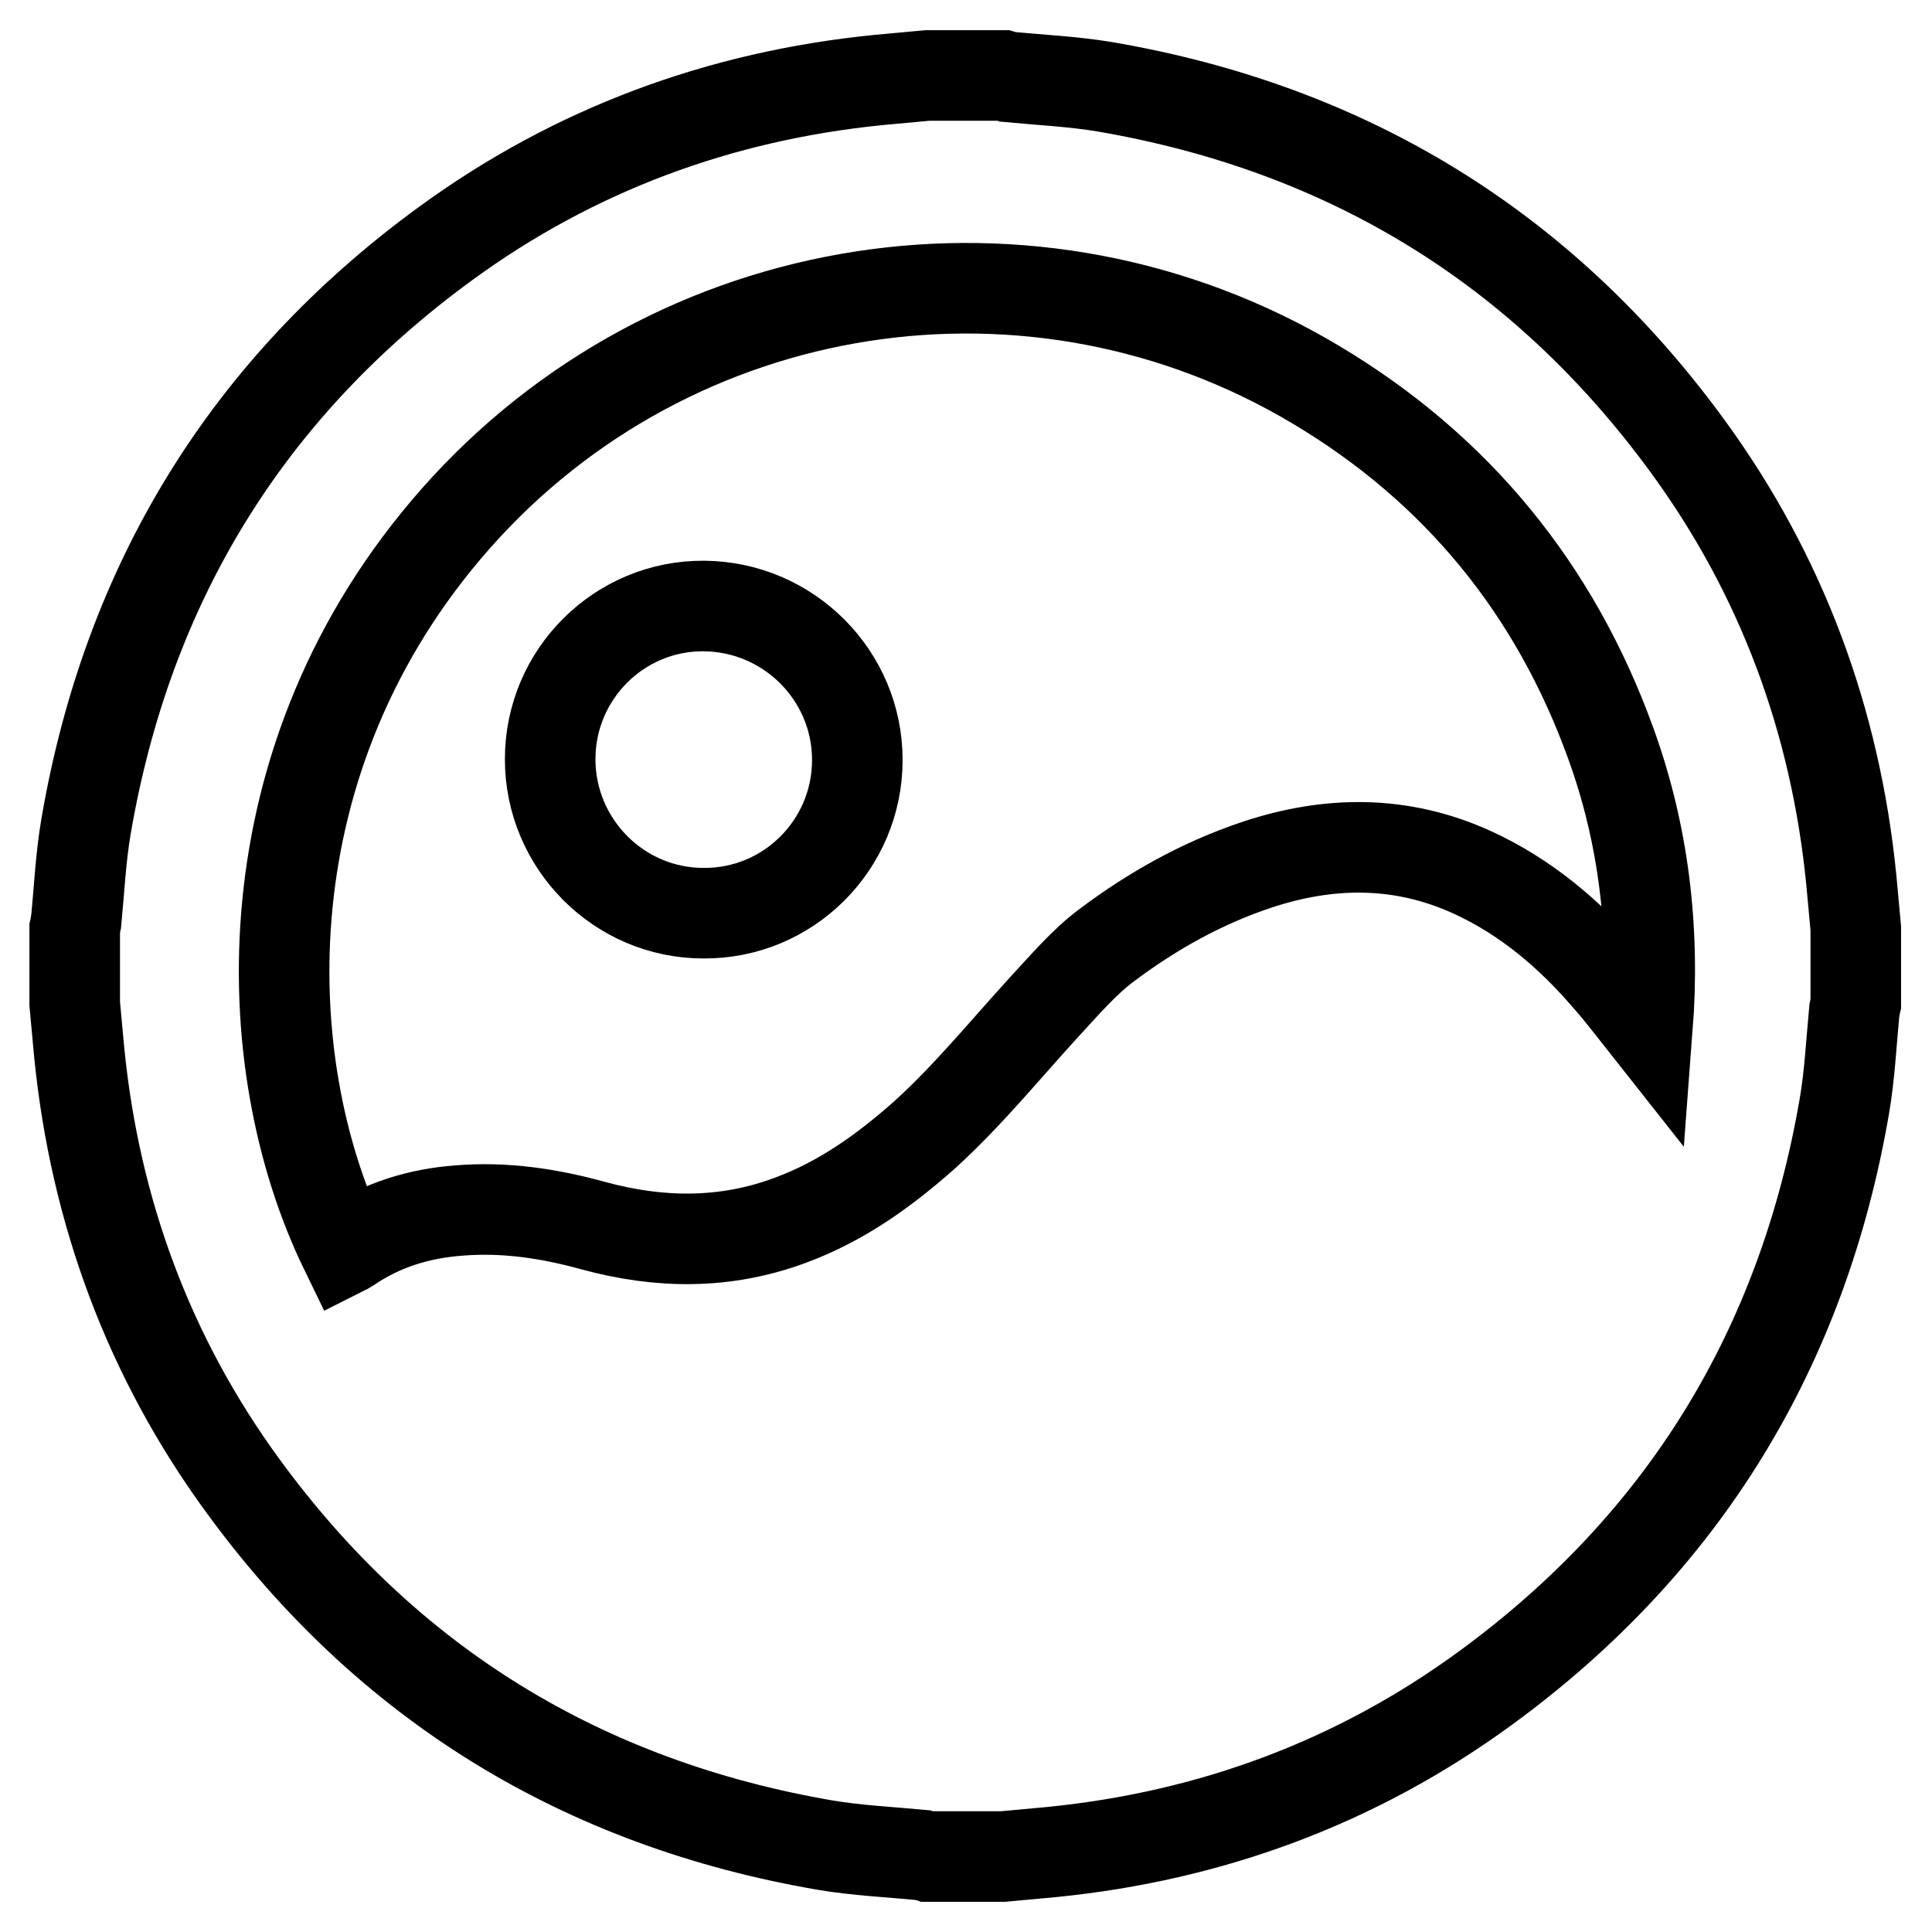 <?xml version="1.0" encoding="utf-8"?>
<!-- Svg Vector Icons : http://www.onlinewebfonts.com/icon -->
<!DOCTYPE svg PUBLIC "-//W3C//DTD SVG 1.1//EN" "http://www.w3.org/Graphics/SVG/1.1/DTD/svg11.dtd">
<svg version="1.1" xmlns="http://www.w3.org/2000/svg" xmlns:xlink="http://www.w3.org/1999/xlink" x="0px" y="0px" viewBox="0 0 256 256" enable-background="new 0 0 256 256" xml:space="preserve">
<g> <path stroke-width="12" fill-opacity="0" stroke="#000000"  d="M132.9,246h-9.9c-0.3-0.1-0.6-0.1-0.9-0.2c-4.2-0.4-8.5-0.6-12.7-1.3c-32.1-5.5-58-21.3-77.2-47.6 c-12.5-17.1-19.6-36.4-21.7-57.4c-0.2-2.2-0.4-4.3-0.6-6.5v-9.9c0.1-0.4,0.1-0.7,0.2-1.1c0.4-4.2,0.6-8.4,1.3-12.5 c5.5-32.1,21.3-58,47.6-77.2c17.1-12.5,36.4-19.6,57.4-21.7c2.2-0.2,4.3-0.4,6.5-0.6h9.9c0.3,0.1,0.6,0.1,0.9,0.2 c4.2,0.4,8.5,0.6,12.7,1.3c32.1,5.5,58,21.3,77.2,47.6c12.5,17.1,19.6,36.4,21.7,57.4c0.2,2.2,0.4,4.3,0.6,6.5v9.9 c-0.1,0.4-0.1,0.7-0.2,1.1c-0.4,4.2-0.6,8.4-1.3,12.5c-5.5,32.1-21.3,58-47.6,77.2c-17.1,12.5-36.4,19.6-57.4,21.7 C137.3,245.6,135.1,245.8,132.9,246L132.9,246z M218.3,136.2c1-13.1-0.5-25.7-4.9-37.8C206,78,193,62.1,174.4,51 C137.1,28.7,89.2,36.1,60.4,68.7c-27.9,31.6-26.7,72.2-14.7,96.9c0.2-0.1,0.3-0.2,0.5-0.3c4.4-3,9.3-4.5,14.6-4.9 c6.1-0.5,12,0.4,17.8,2c8.8,2.4,17.5,2.5,26.1-0.7c6.8-2.5,12.5-6.6,17.9-11.4c5.7-5.2,10.5-11.1,15.7-16.8c2.7-2.9,5.3-6,8.4-8.3 c6-4.5,12.6-8.2,19.8-10.6c9.6-3.2,19.2-3.3,28.6,1c7,3.2,12.8,8.1,17.8,13.9C214.7,131.5,216.4,133.8,218.3,136.2z"/> <path stroke-width="12" fill-opacity="0" stroke="#000000"  d="M113.6,100.7c0,11.3-9.2,20.4-20.4,20.3c-11.2,0-20.3-9.2-20.3-20.4c0-11.3,9.2-20.4,20.4-20.3 C104.5,80.4,113.6,89.5,113.6,100.7z"/></g>
</svg>